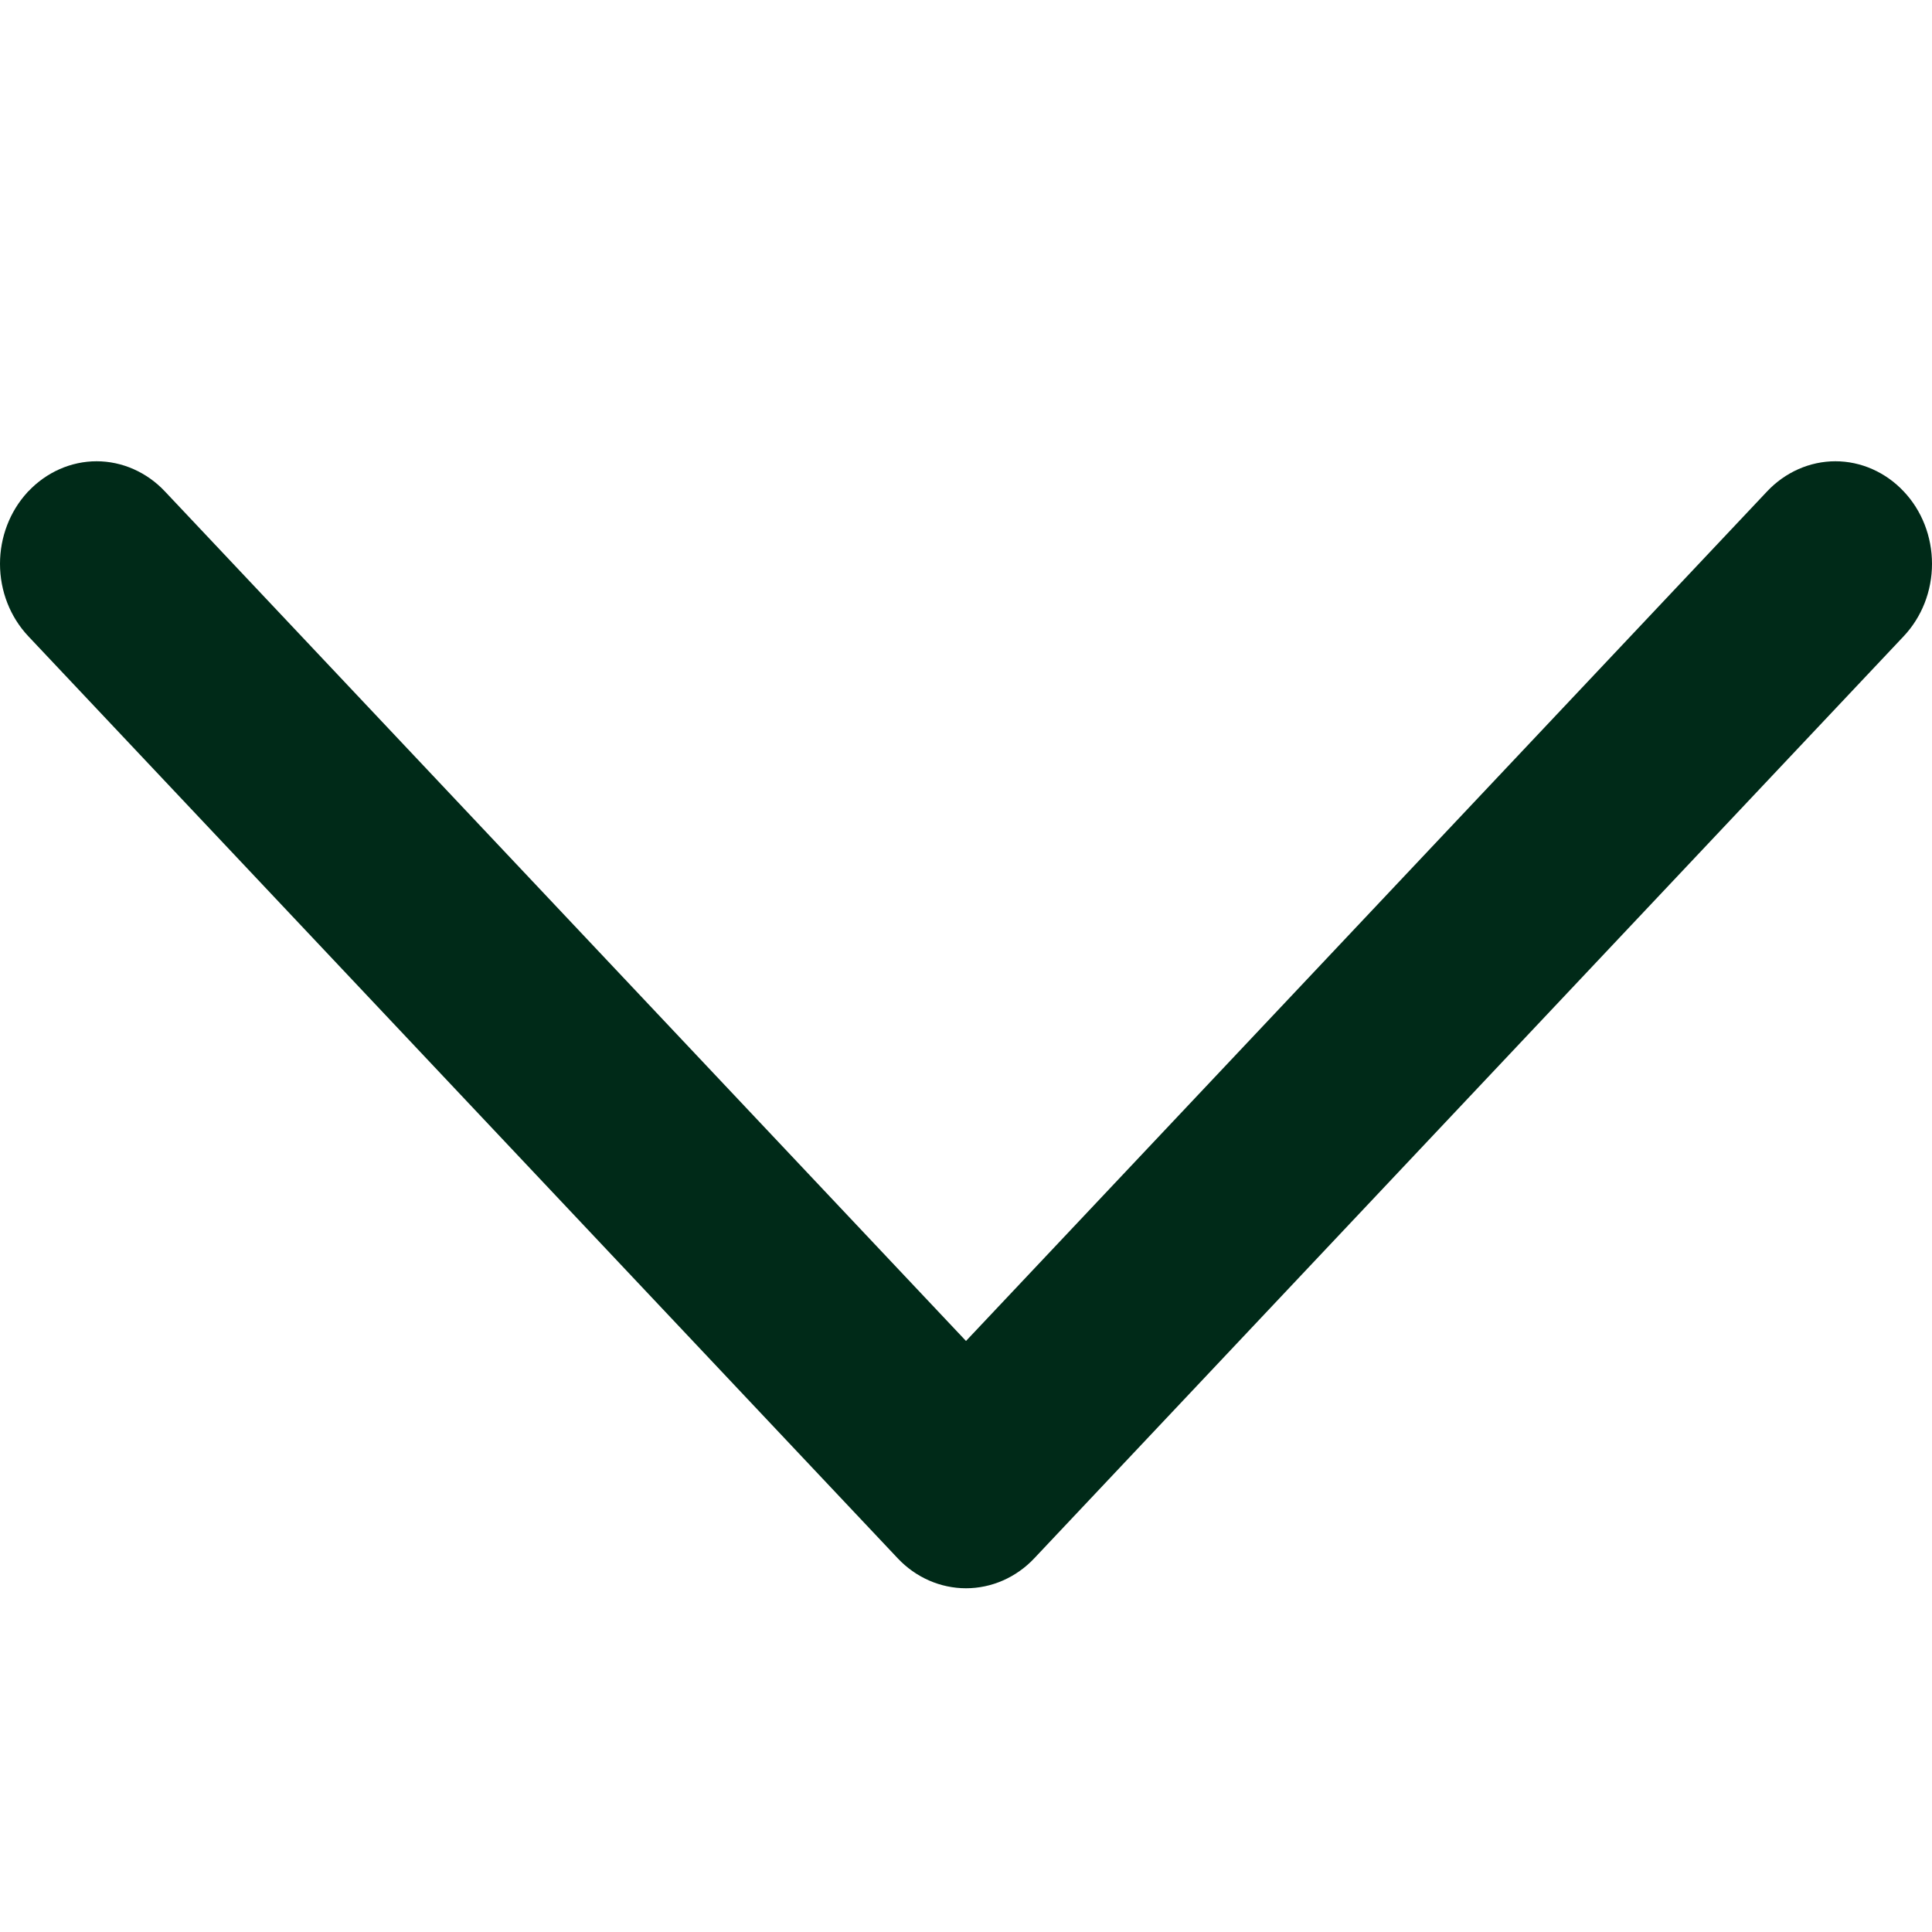 <svg
  width="12"
  height="12"
  viewBox="0 0 12 12"
  fill="none"
  xmlns="http://www.w3.org/2000/svg"
>
  <path
    d="M1.024 3.052L1.024 3.052C0.912 2.933 0.759 2.865 0.6 2.865C0.441 2.865 0.288 2.933 0.176 3.052L0.175 3.052L0.171 3.057L0.17 3.058C0.061 3.177 0 3.336 0 3.502C0 3.671 0.063 3.832 0.176 3.952L0.176 3.952L5.576 9.679C5.688 9.798 5.841 9.865 6 9.865C6.159 9.865 6.312 9.798 6.424 9.679L11.824 3.952C11.937 3.832 12 3.671 12 3.502C12 3.333 11.937 3.171 11.824 3.052C11.712 2.933 11.559 2.865 11.4 2.865C11.241 2.865 11.088 2.933 10.976 3.052L6 8.329L1.024 3.052Z"
    fill="#002A18"
  />
</svg>